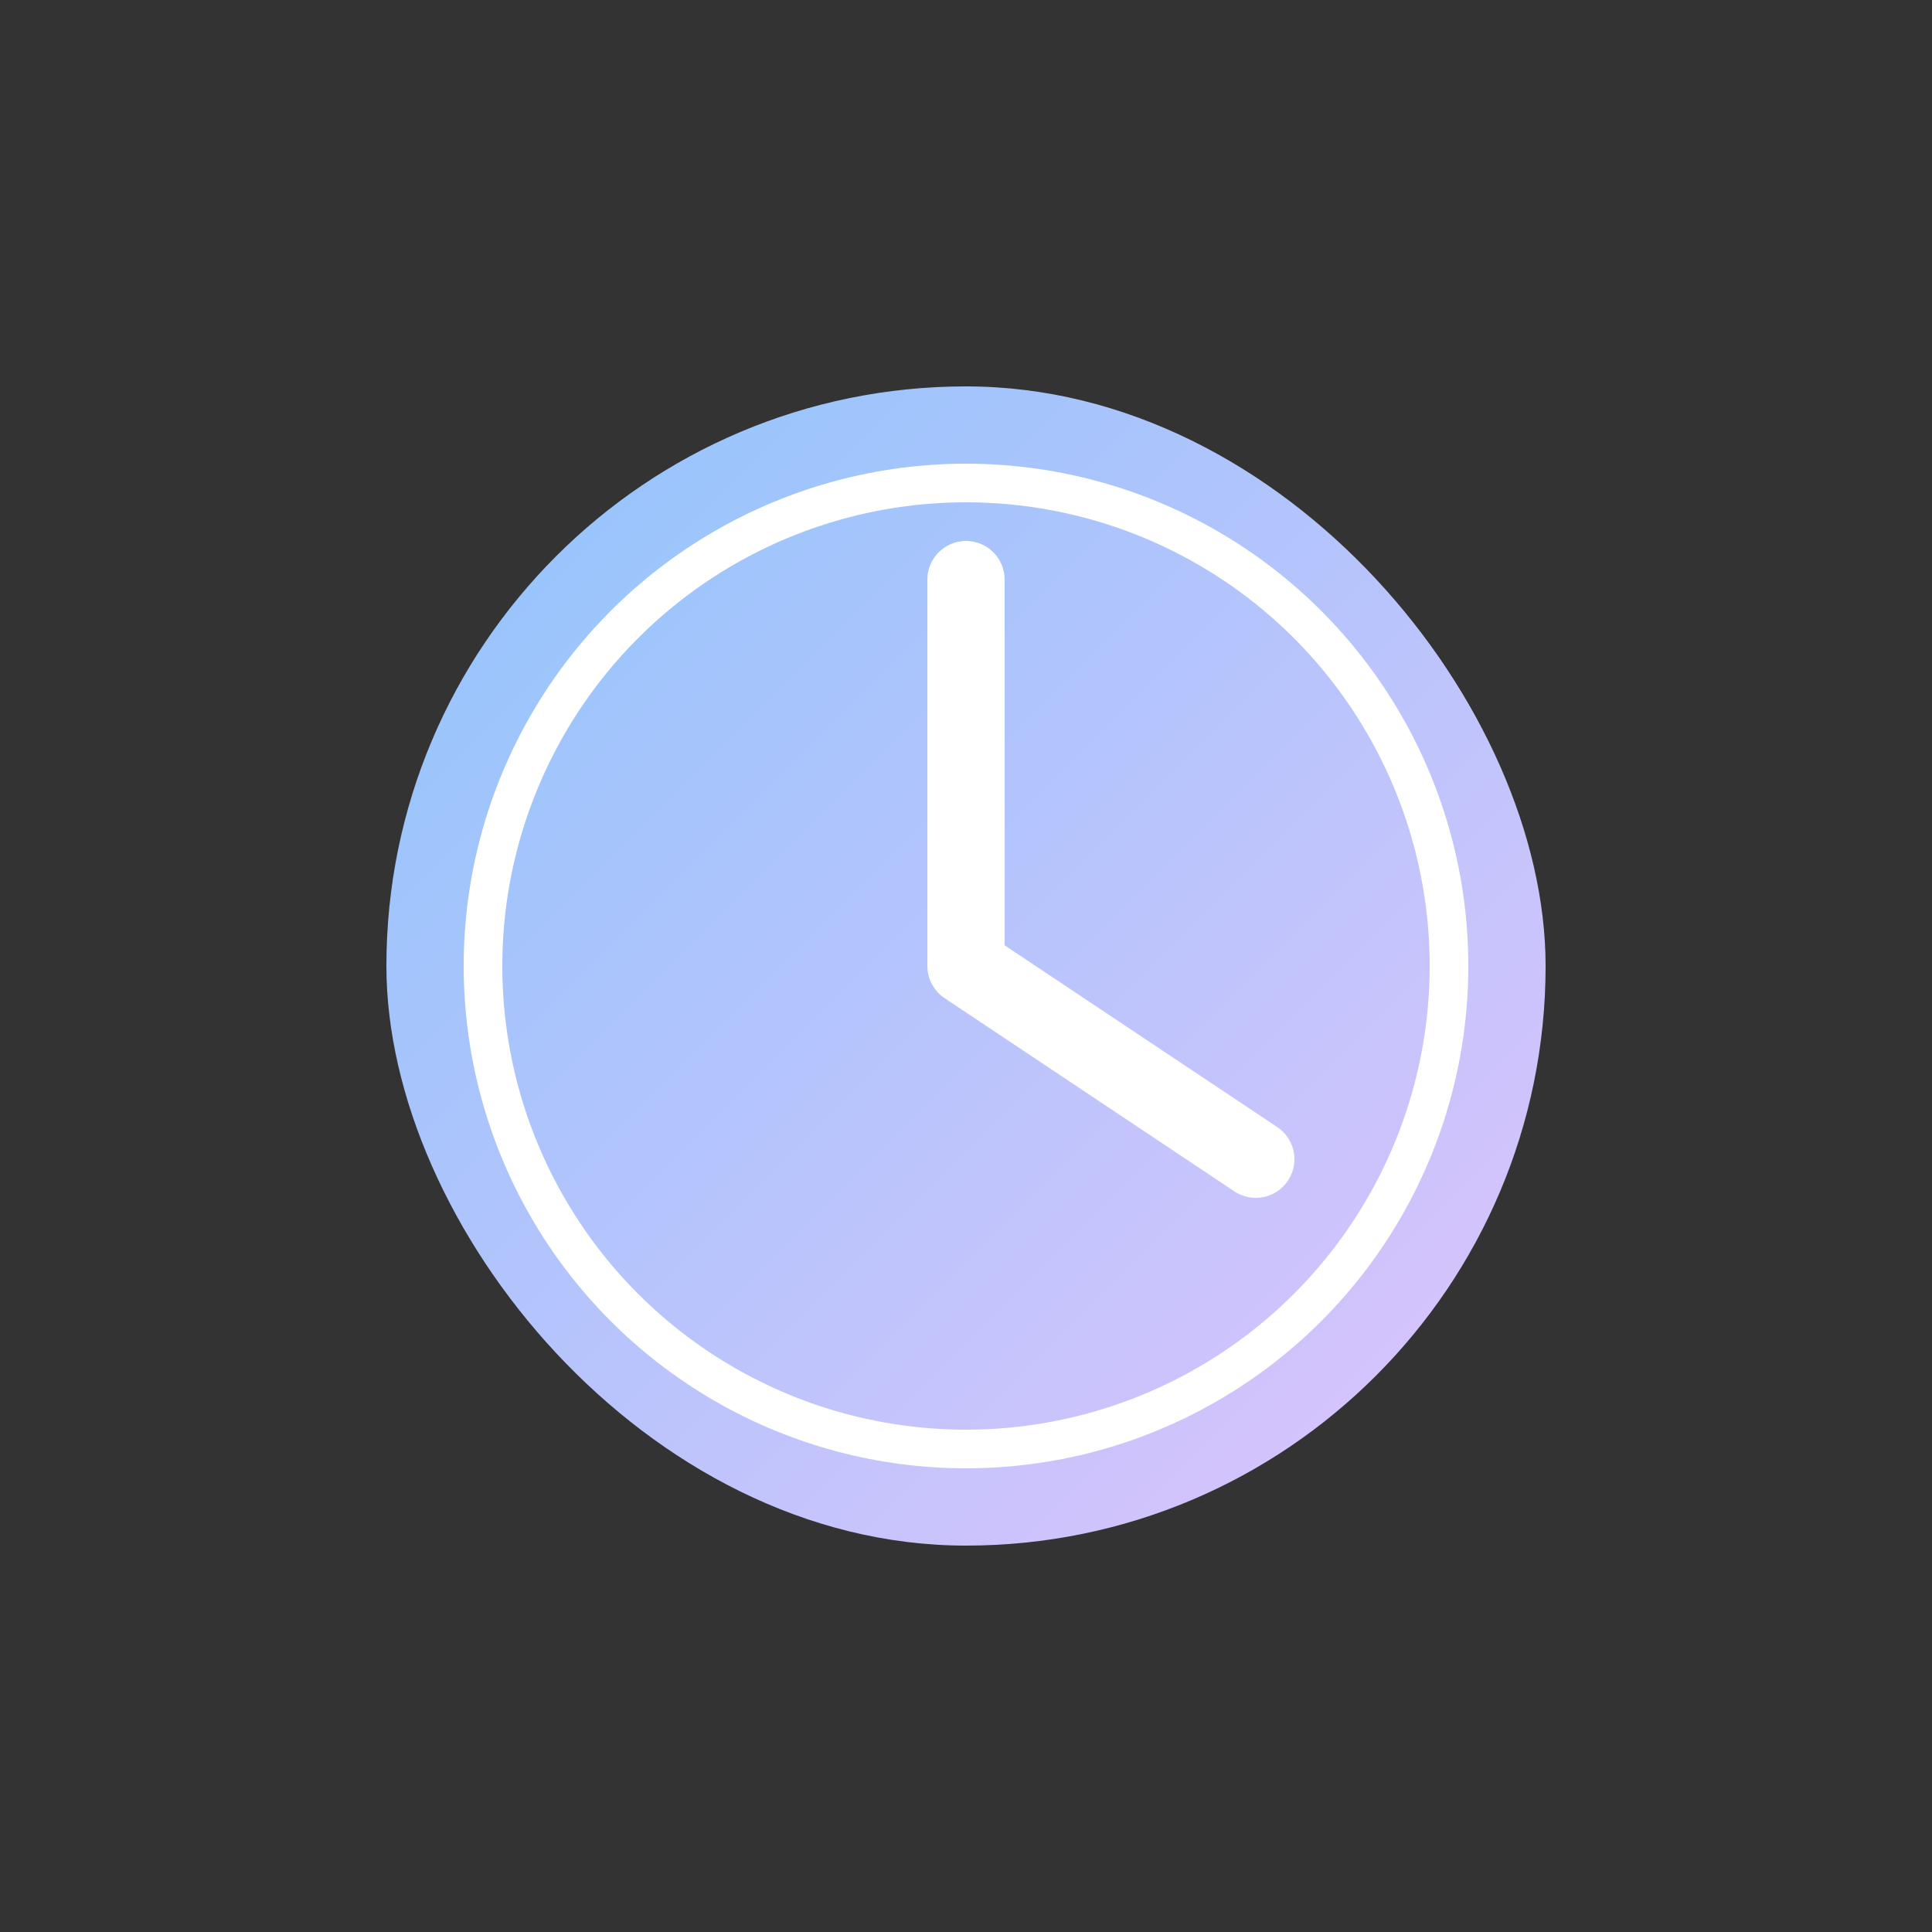 <svg width="100" height="100" viewBox="0 0 100 100" fill="none" xmlns="http://www.w3.org/2000/svg">
  <rect x="0" y="0" width="100" height="100" fill="#333333" stroke="none"/>
  <defs>
    <linearGradient id="gradient" x1="0%" y1="0%" x2="100%" y2="100%">
      <stop offset="0%" stop-color="#8EC5FC" />
      <stop offset="100%" stop-color="#E0C3FC" />
    </linearGradient>
  </defs>
  <rect x="20" y="20" width="60" height="60" rx="30" fill="url(#gradient)" />
  <path d="M50 30 L50 50 L65 60" stroke="white" stroke-width="4" stroke-linecap="round" stroke-linejoin="round" />
  <circle cx="50" cy="50" r="25" stroke="white" stroke-width="2" fill="none" />
</svg>
